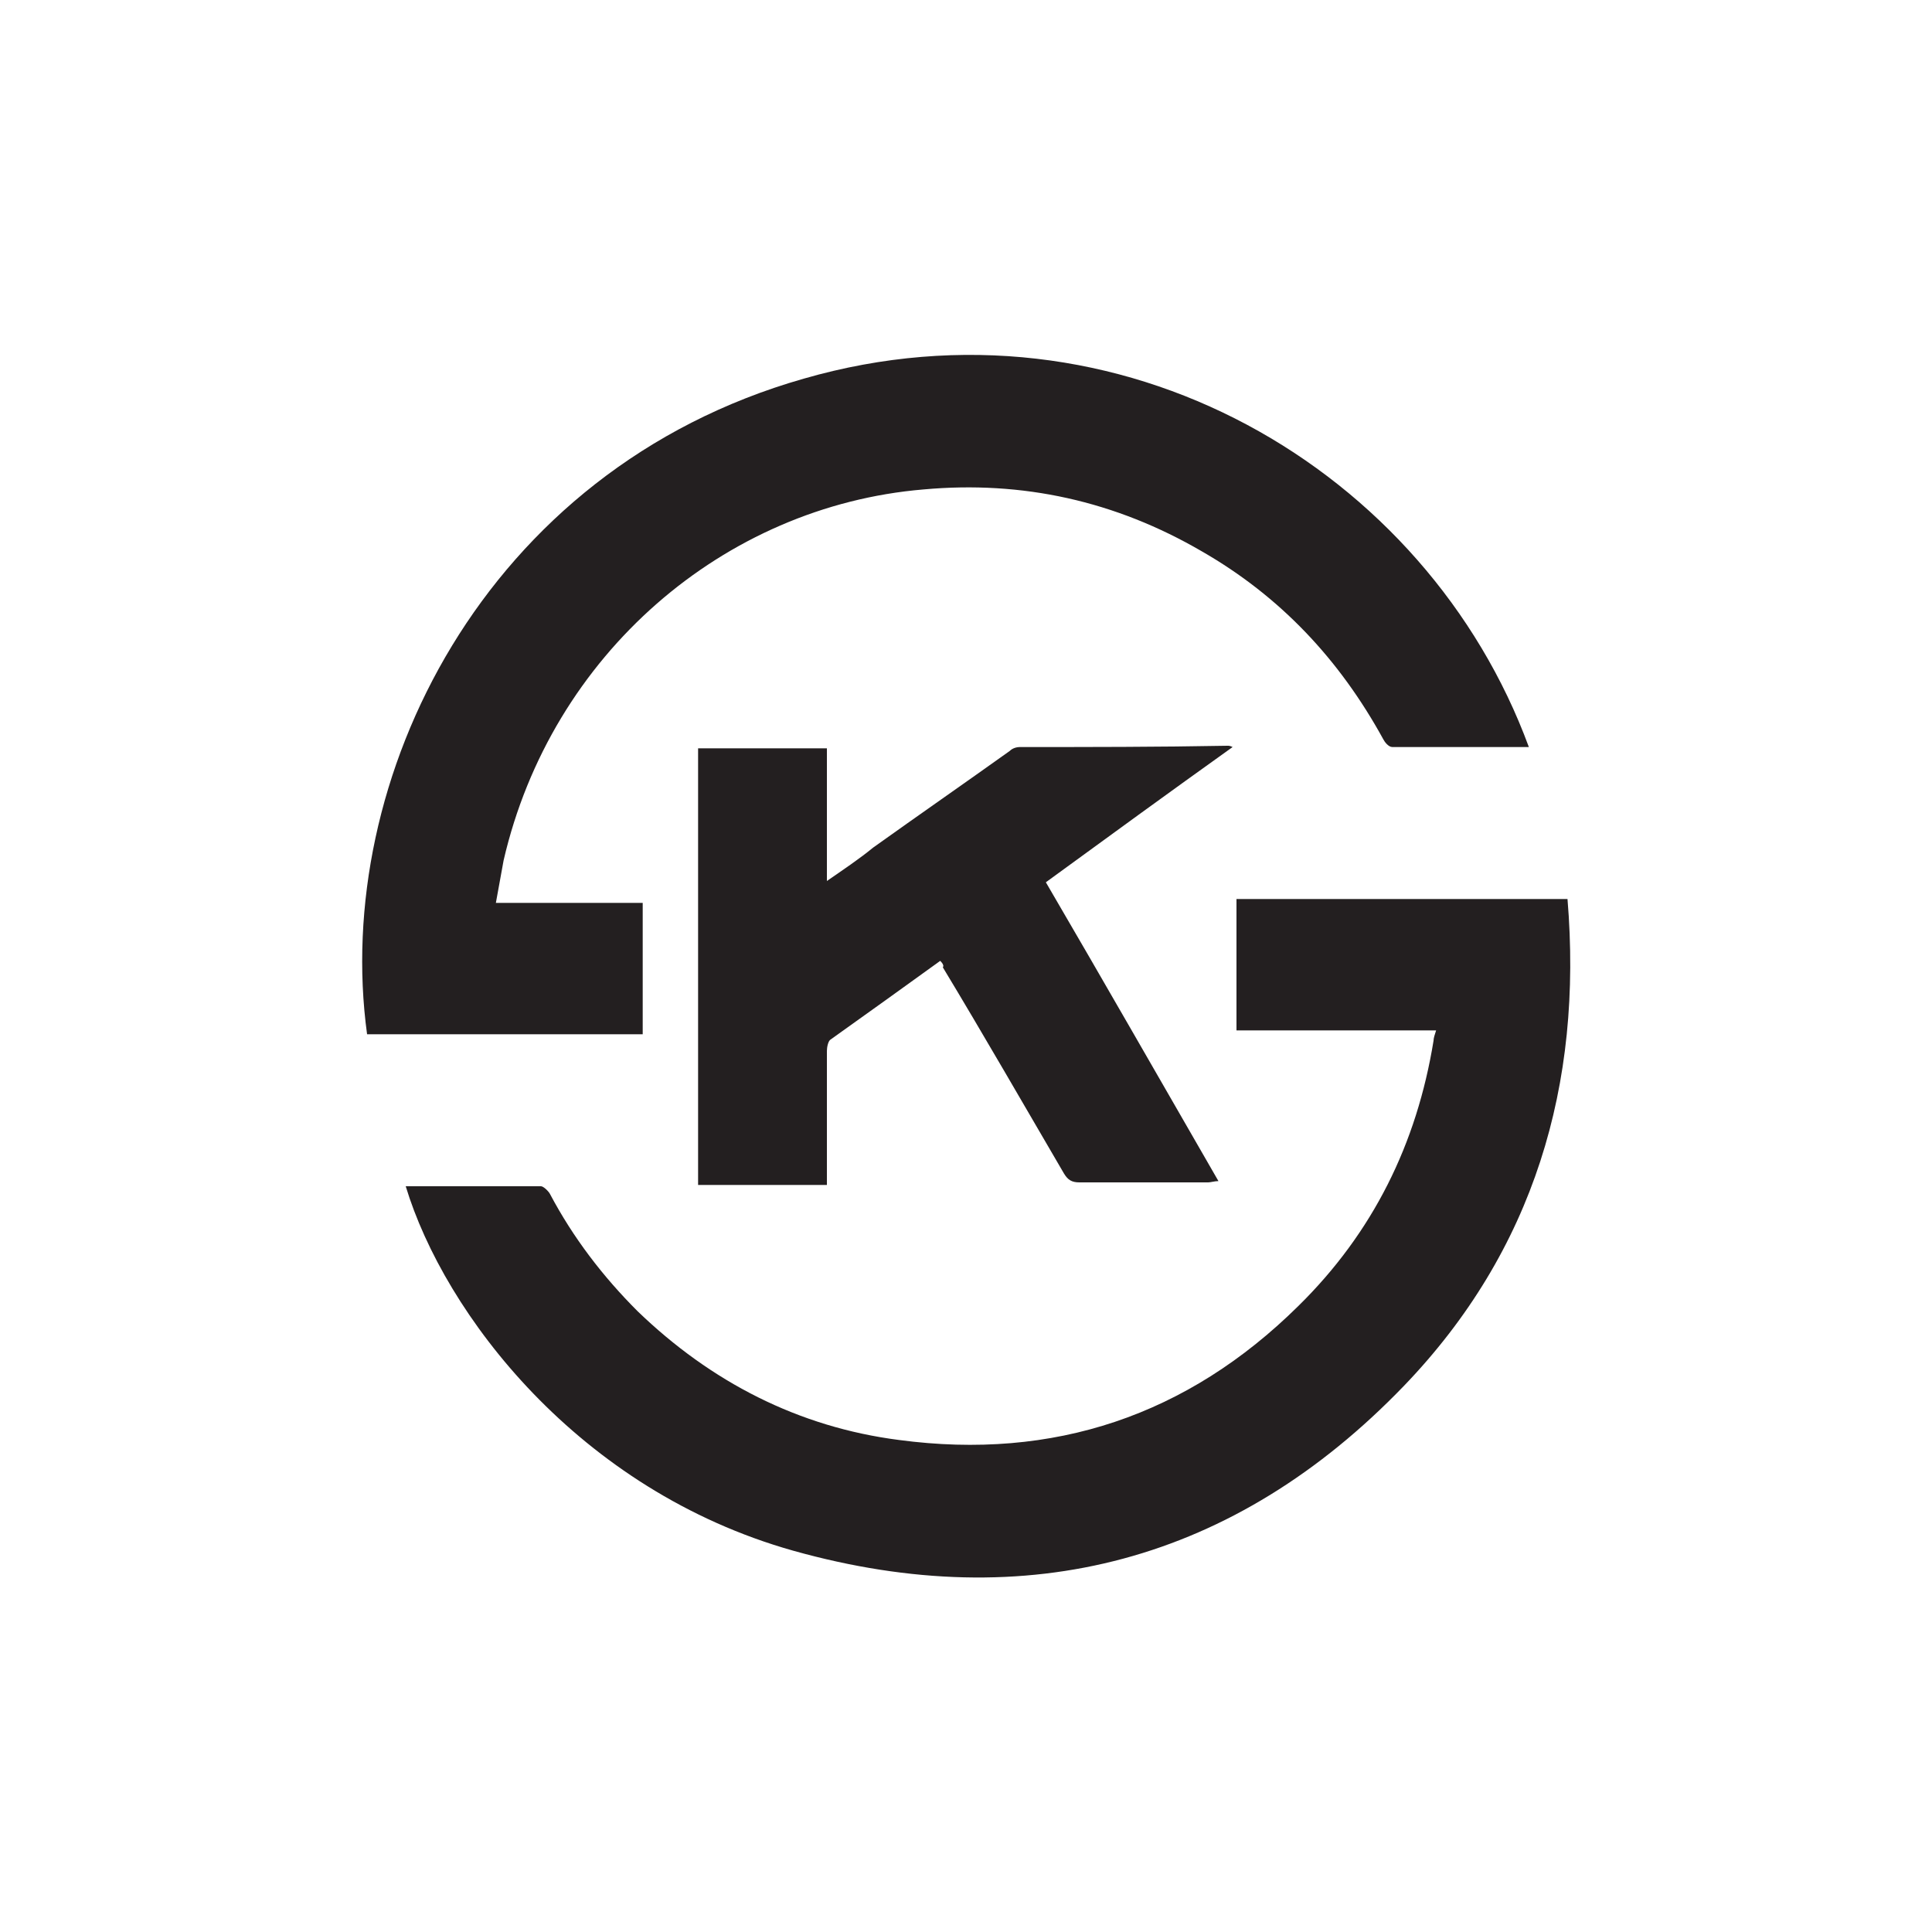 <?xml version="1.0" encoding="UTF-8"?> <svg xmlns="http://www.w3.org/2000/svg" xmlns:xlink="http://www.w3.org/1999/xlink" version="1.1" id="Layer_1" x="0px" y="0px" viewBox="0 0 150 150" style="enable-background:new 0 0 150 150;" xml:space="preserve"> <style type="text/css"> .st0{fill:none;} .st1{fill:#231F20;} </style> <rect class="st0" width="150" height="150"></rect> <g> <path class="st1" d="M31.5,92.1c3.5,0,7,0,10.5,0c0.2,0,0.6,0.4,0.7,0.6c1.8,3.4,4.1,6.4,6.8,9.1c5.7,5.5,12.5,9,20.3,10 c12,1.6,22.4-1.9,31-10.4c5.8-5.7,9.2-12.6,10.5-20.6c0-0.2,0.1-0.5,0.2-0.8H96V69.8h25.7c1.2,14.4-2.6,27.3-12.7,37.8 c-13.1,13.6-29.2,17.9-47.4,12.8C44.9,115.7,34.5,102,31.5,92.1"></path> <path class="st1" d="M118.7,58c-3.6,0-7.1,0-10.6,0c-0.3,0-0.6-0.4-0.7-0.6c-3.4-6.2-8-11.1-14.1-14.6c-6.7-3.9-13.9-5.5-21.6-4.8 c-15.5,1.3-28.9,12.8-32.6,28.8c-0.2,1.1-0.4,2.2-0.6,3.3h11.4v10.2H28.5c-2.7-19.7,9-43.8,33.9-50.9C87,22.3,110.8,36.5,118.7,58"></path> <path class="st1" d="M73,74.6c-2.9,2.1-5.7,4.1-8.5,6.1c-0.2,0.1-0.3,0.6-0.3,0.9c0,3.1,0,6.3,0,9.4c0,0.3,0,0.6,0,1H54.2V58.1h10 v10.3c1.3-0.9,2.5-1.7,3.6-2.6c3.5-2.5,7.1-5,10.6-7.5c0.2-0.2,0.5-0.3,0.8-0.3c5.4,0,10.7,0,16.1-0.1c0.1,0,0.2,0,0.4,0.1 c-4.9,3.5-9.7,7-14.5,10.5c4.5,7.7,8.9,15.4,13.4,23.2c-0.3,0-0.6,0.1-0.8,0.1c-3.3,0-6.6,0-10,0c-0.6,0-0.9-0.2-1.2-0.7 c-3.1-5.3-6.2-10.7-9.4-16C73.3,75,73.2,74.8,73,74.6"></path> </g> </svg> 